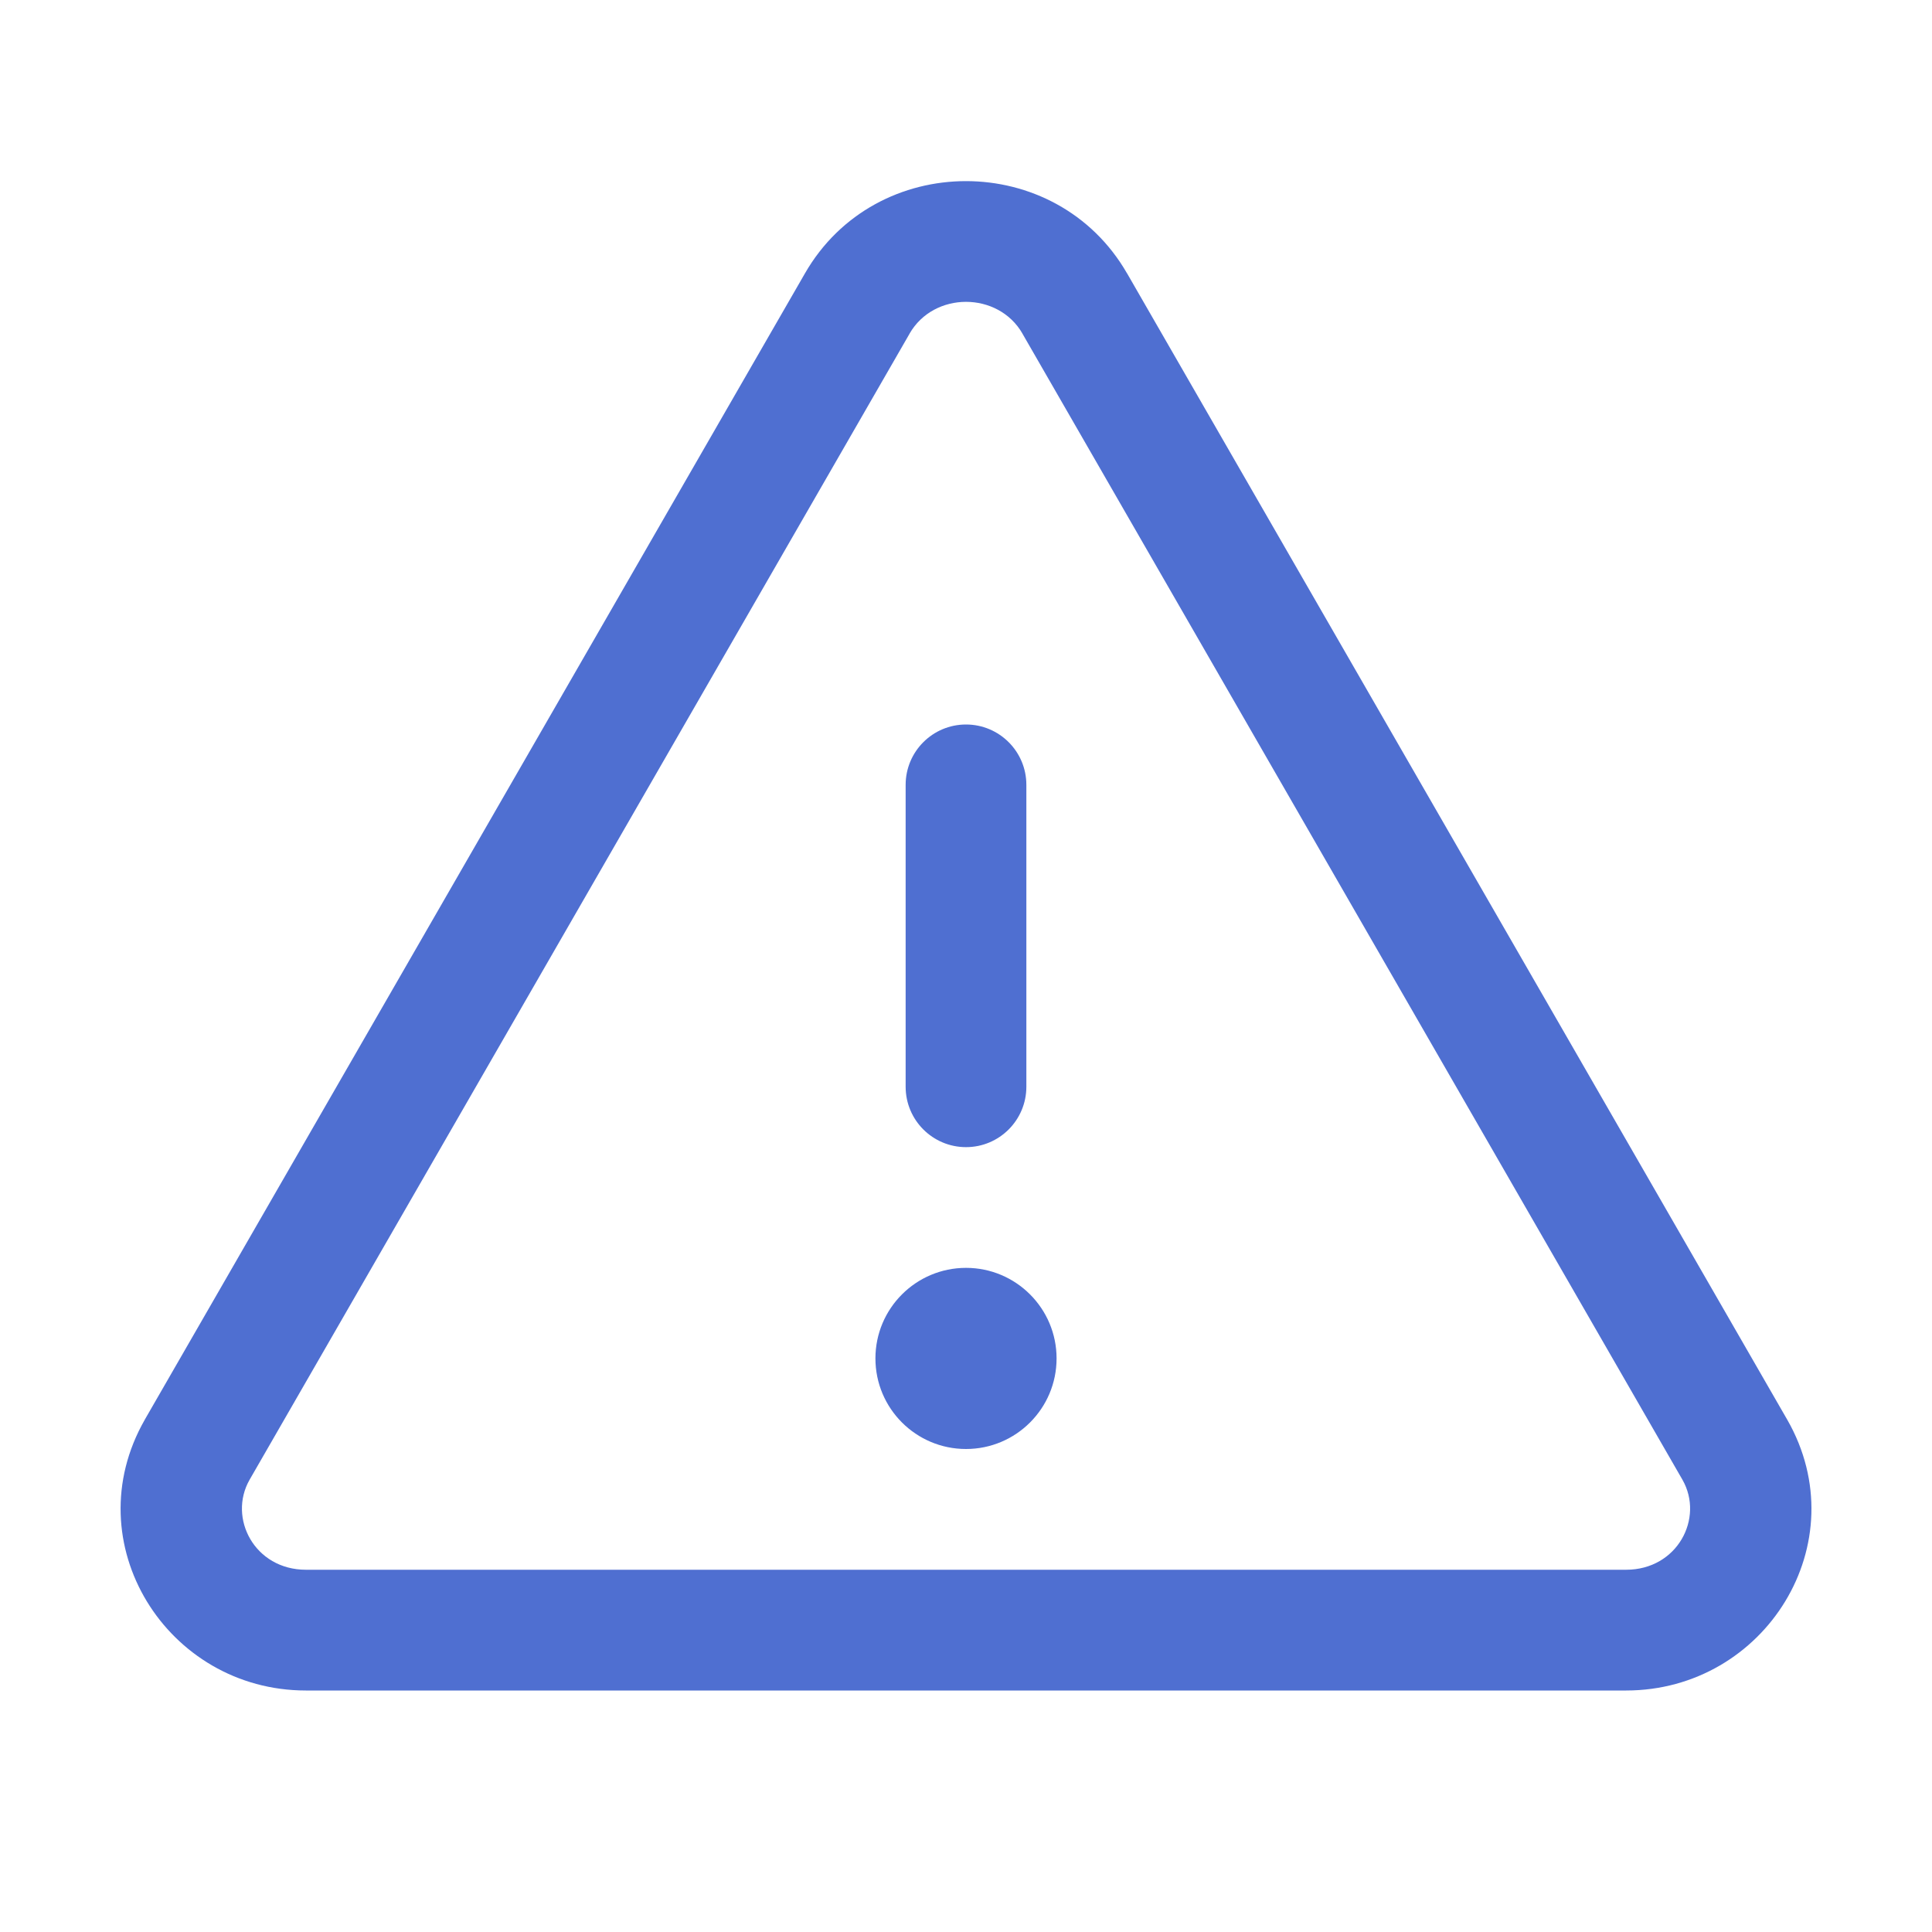 <svg width="50" height="50" viewBox="0 0 50 50" fill="none" xmlns="http://www.w3.org/2000/svg">
<path d="M20.832 7.075C22.663 3.891 27.336 3.892 29.168 7.075H29.169L46.251 36.737L46.253 36.74C48.08 39.93 45.68 43.75 42.083 43.75H7.918C4.321 43.75 1.921 39.93 3.748 36.74L3.749 36.737L20.832 7.075ZM26.461 8.633C25.831 7.538 24.17 7.538 23.54 8.633V8.635L6.458 38.298C5.895 39.287 6.588 40.625 7.918 40.625H42.083C43.413 40.625 44.106 39.287 43.543 38.298L26.461 8.635V8.633ZM25 32.812C26.294 32.812 27.344 33.862 27.344 35.156C27.344 36.451 26.294 37.5 25 37.5C23.706 37.5 22.656 36.451 22.656 35.156C22.656 33.862 23.706 32.813 25 32.812ZM25 18.75C25.863 18.75 26.562 19.45 26.562 20.312V28.125C26.562 28.988 25.863 29.688 25 29.688C24.137 29.687 23.438 28.988 23.438 28.125V20.312C23.438 19.45 24.137 18.75 25 18.75Z" fill="#4F6FD1"/>
</svg>
